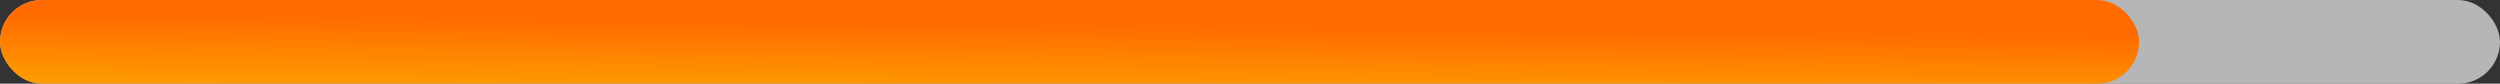 <?xml version="1.0" encoding="UTF-8"?>
<svg xmlns="http://www.w3.org/2000/svg" width="478" height="16" viewBox="0 0 478 16" fill="none">
  <rect x="0" y="0" width="478" height="16" fill="#333333" stroke="none"/>
  <rect opacity="0.7" width="478" height="16" rx="8" fill="#EEEEEE"></rect>
  <rect width="409" height="16" rx="8" fill="url(#paint0_linear_813_283)"></rect>
  <defs>
    <linearGradient id="paint0_linear_813_283" x1="98.755" y1="33.16" x2="99.06" y2="3.597" gradientUnits="userSpaceOnUse">
      <stop stop-color="#FDD900"></stop>
      <stop offset="1" stop-color="#FF6B00"></stop>
    </linearGradient>
  </defs>
</svg>

